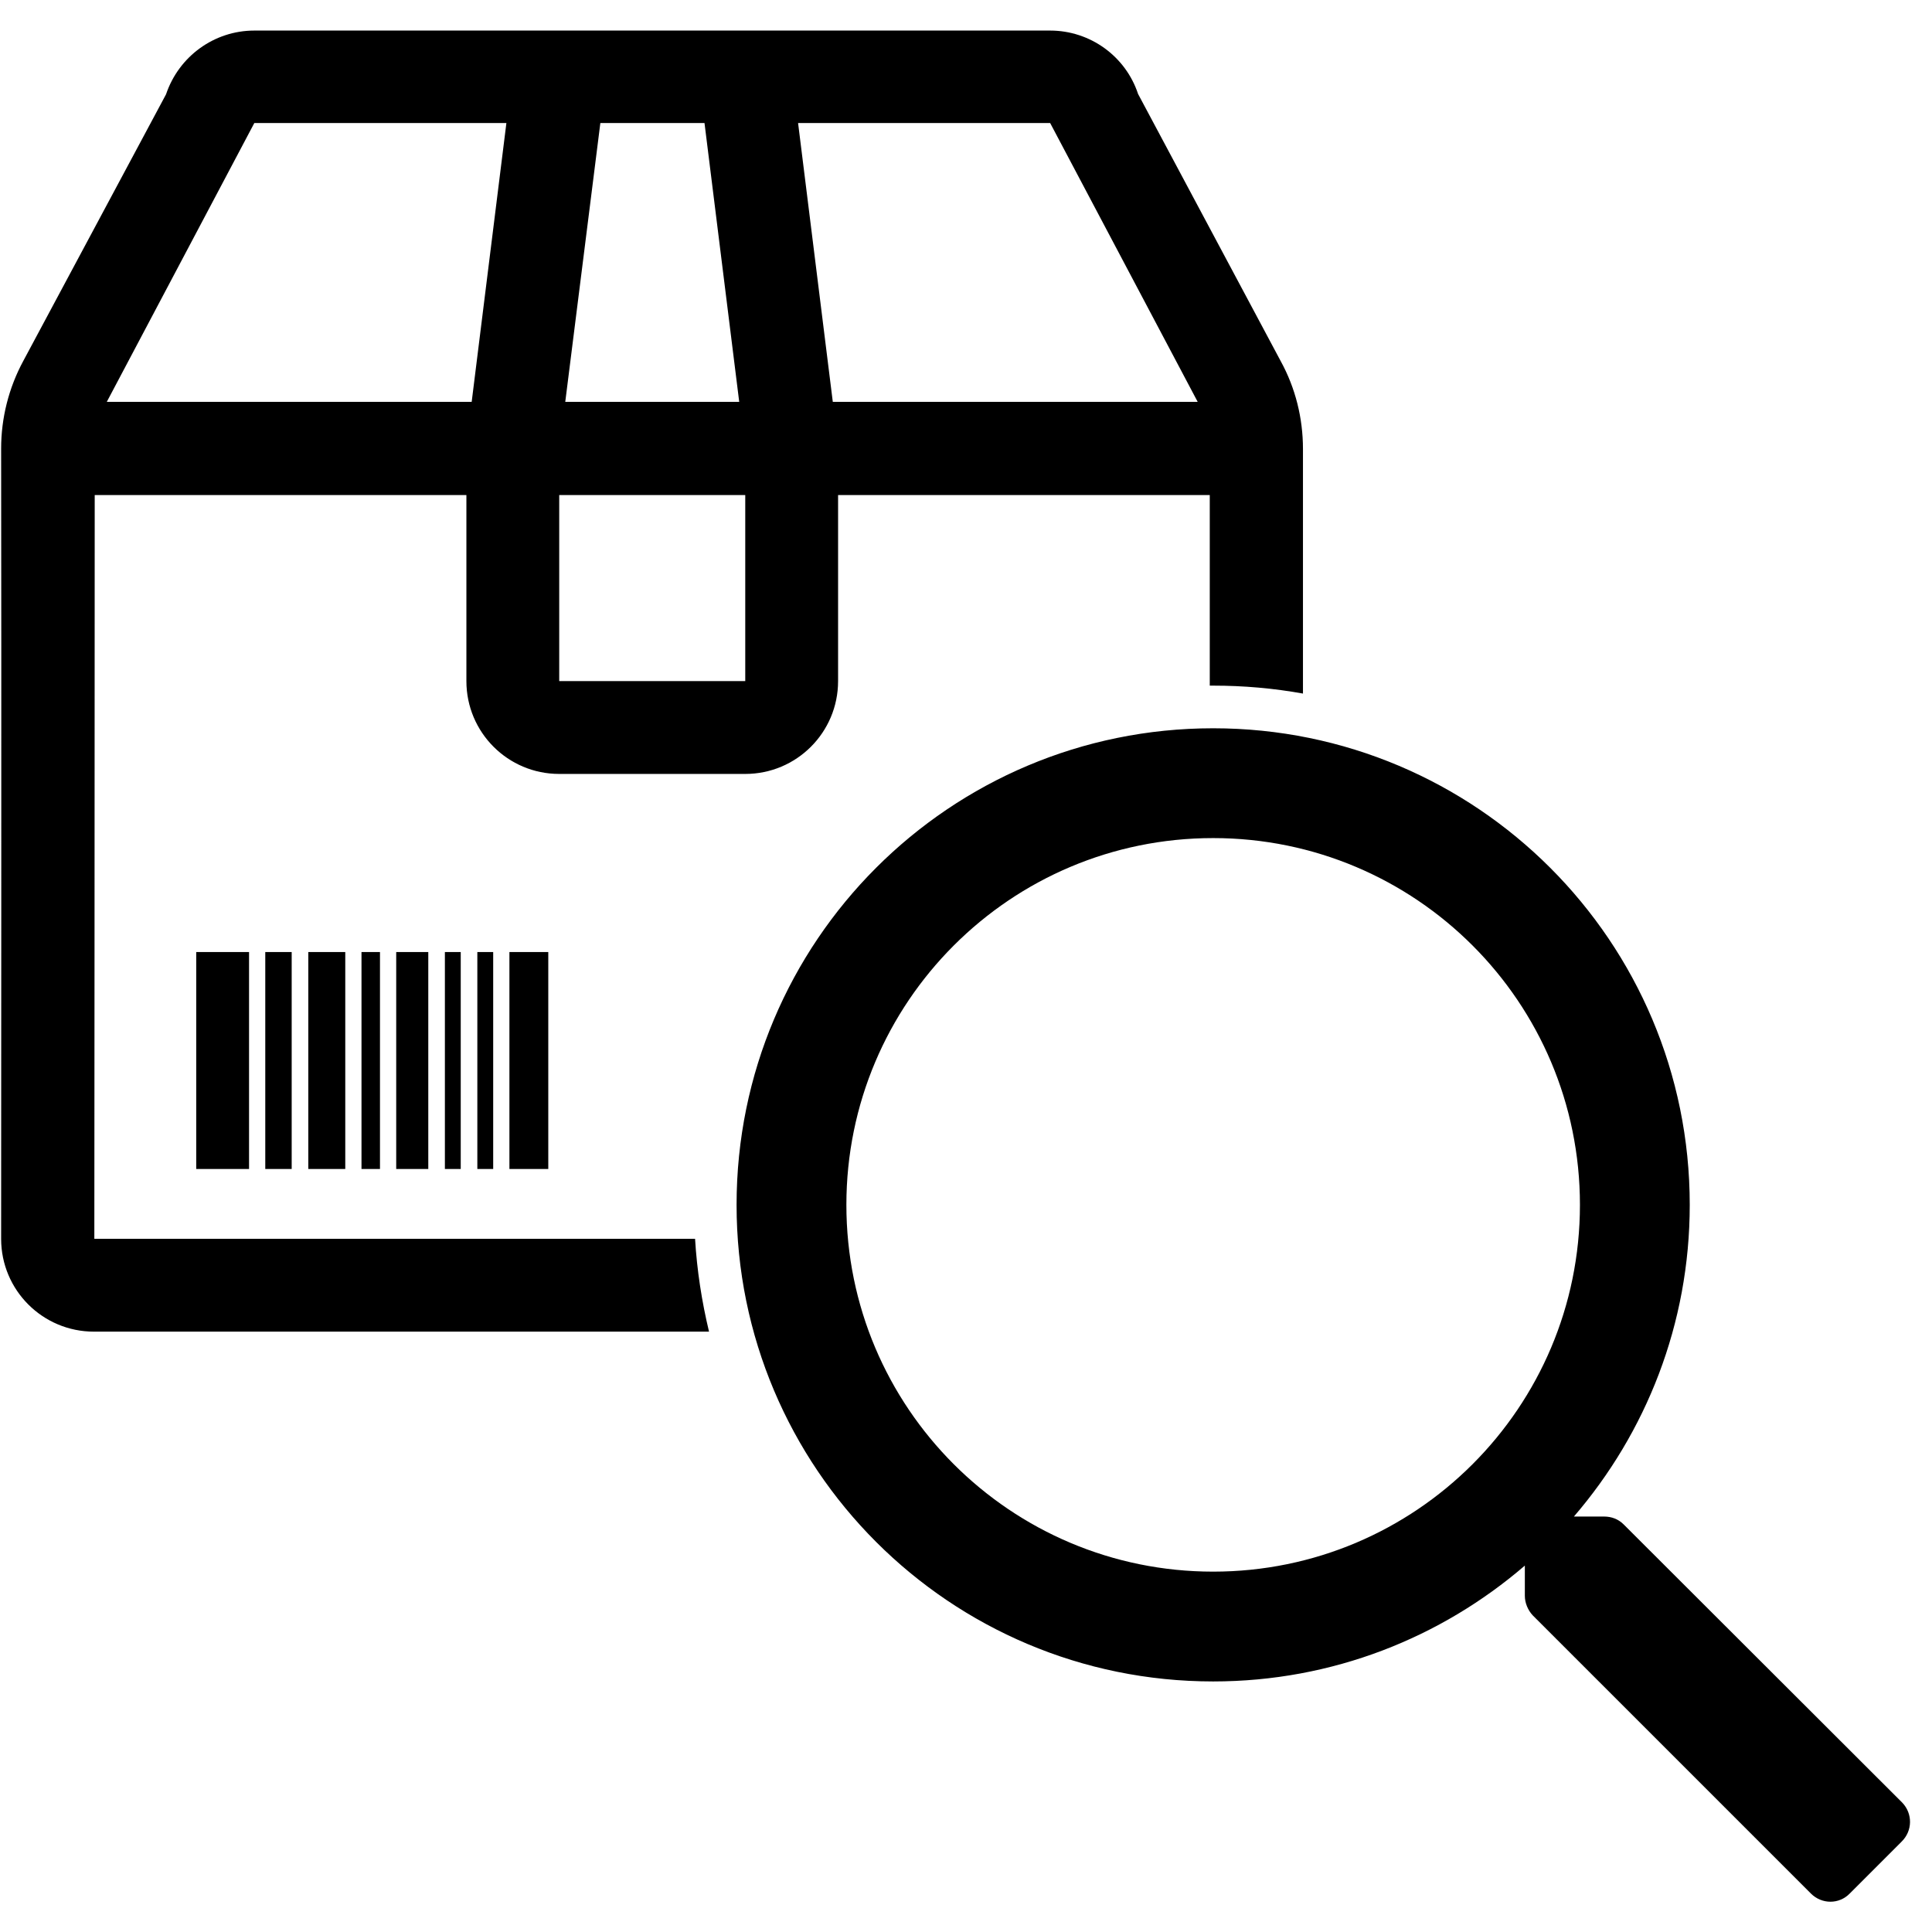 <?xml version="1.0" encoding="utf-8"?>
<!-- Generator: Adobe Illustrator 19.2.1, SVG Export Plug-In . SVG Version: 6.00 Build 0)  -->
<svg version="1.1" xmlns="http://www.w3.org/2000/svg" xmlns:xlink="http://www.w3.org/1999/xlink" x="0px" y="0px"
	 viewBox="0 0 512 512" style="enable-background:new 0 0 512 512;" xml:space="preserve">
<style type="text/css">
	.st0{display:none;}
	.st1{display:inline;}
</style>
<g id="Layer_2" class="st0">
</g>
<g id="Layer_1">
	<path d="M504.1,477.7L430.3,404c-1.4-1.4-3.2-2.1-5.2-2.1h-8c19.1-22.2,30.7-51,30.7-82.6c0-69.8-56.5-126.3-126.3-126.3
		s-126.3,56.5-126.3,126.3s56.5,126.3,126.3,126.3c31.6,0,60.4-11.6,82.6-30.7v8c0,1.9,0.8,3.8,2.1,5.2l73.7,73.7
		c2.9,2.9,7.5,2.9,10.3,0l13.7-13.7C506.9,485.2,506.9,480.6,504.1,477.7z M321.5,416.5c-53.7,0-97.2-43.5-97.2-97.2
		s43.5-97.2,97.2-97.2s97.2,43.5,97.2,97.2S375.2,416.5,321.5,416.5z M66,309.8H52v-57.5h14V309.8z M91.5,309.8h-9.8v-57.5h9.8
		V309.8z M100.7,309.8h-4.9v-57.5h4.9V309.8z M113.5,309.8H105v-57.5h8.5V309.8z M122.1,309.8h-4.2v-57.5h4.2V309.8z M130.7,309.8
		h-4.2v-57.5h4.2V309.8z M145.3,309.8H135v-57.5h10.3V309.8z M77.3,309.8h-7v-57.5h7V309.8z M184.2,328.3H25
		c0,0,0.1-139.5,0.1-197.1h98.5v49.3c0,13.6,11,24.6,24.6,24.6h49.3c13.6,0,24.6-11,24.6-24.6v-49.3h98.5c0,13.4,0,31.1,0,50.5
		c0.3,0,0.6,0,0.9,0c8.1,0,16,0.7,23.8,2.1c0-27,0-51,0-64.8c0-8.2-2-16.2-5.9-23.3l-37.8-70.8c-3.3-10-12.7-16.8-23.3-16.8H67.4
		c-10.6,0-20,6.8-23.4,16.9L6.2,95.6c-3.9,7.2-5.9,15.2-5.9,23.3c0.1,46.6,0,209.4,0,209.4c0,13.6,11,24.6,24.6,24.6h163
		C186,345,184.7,336.7,184.2,328.3z M278.3,32.6l39.1,73.9h-96.7l-9.2-73.9H278.3z M159.1,32.6h27.6l9.2,73.9h-46.1L159.1,32.6z
		 M148.2,131.2h49.3v49.3h-49.3V131.2z M67.4,32.6h66.8l-9.2,73.9H28.3L67.4,32.6z"/>
</g>
</svg>

